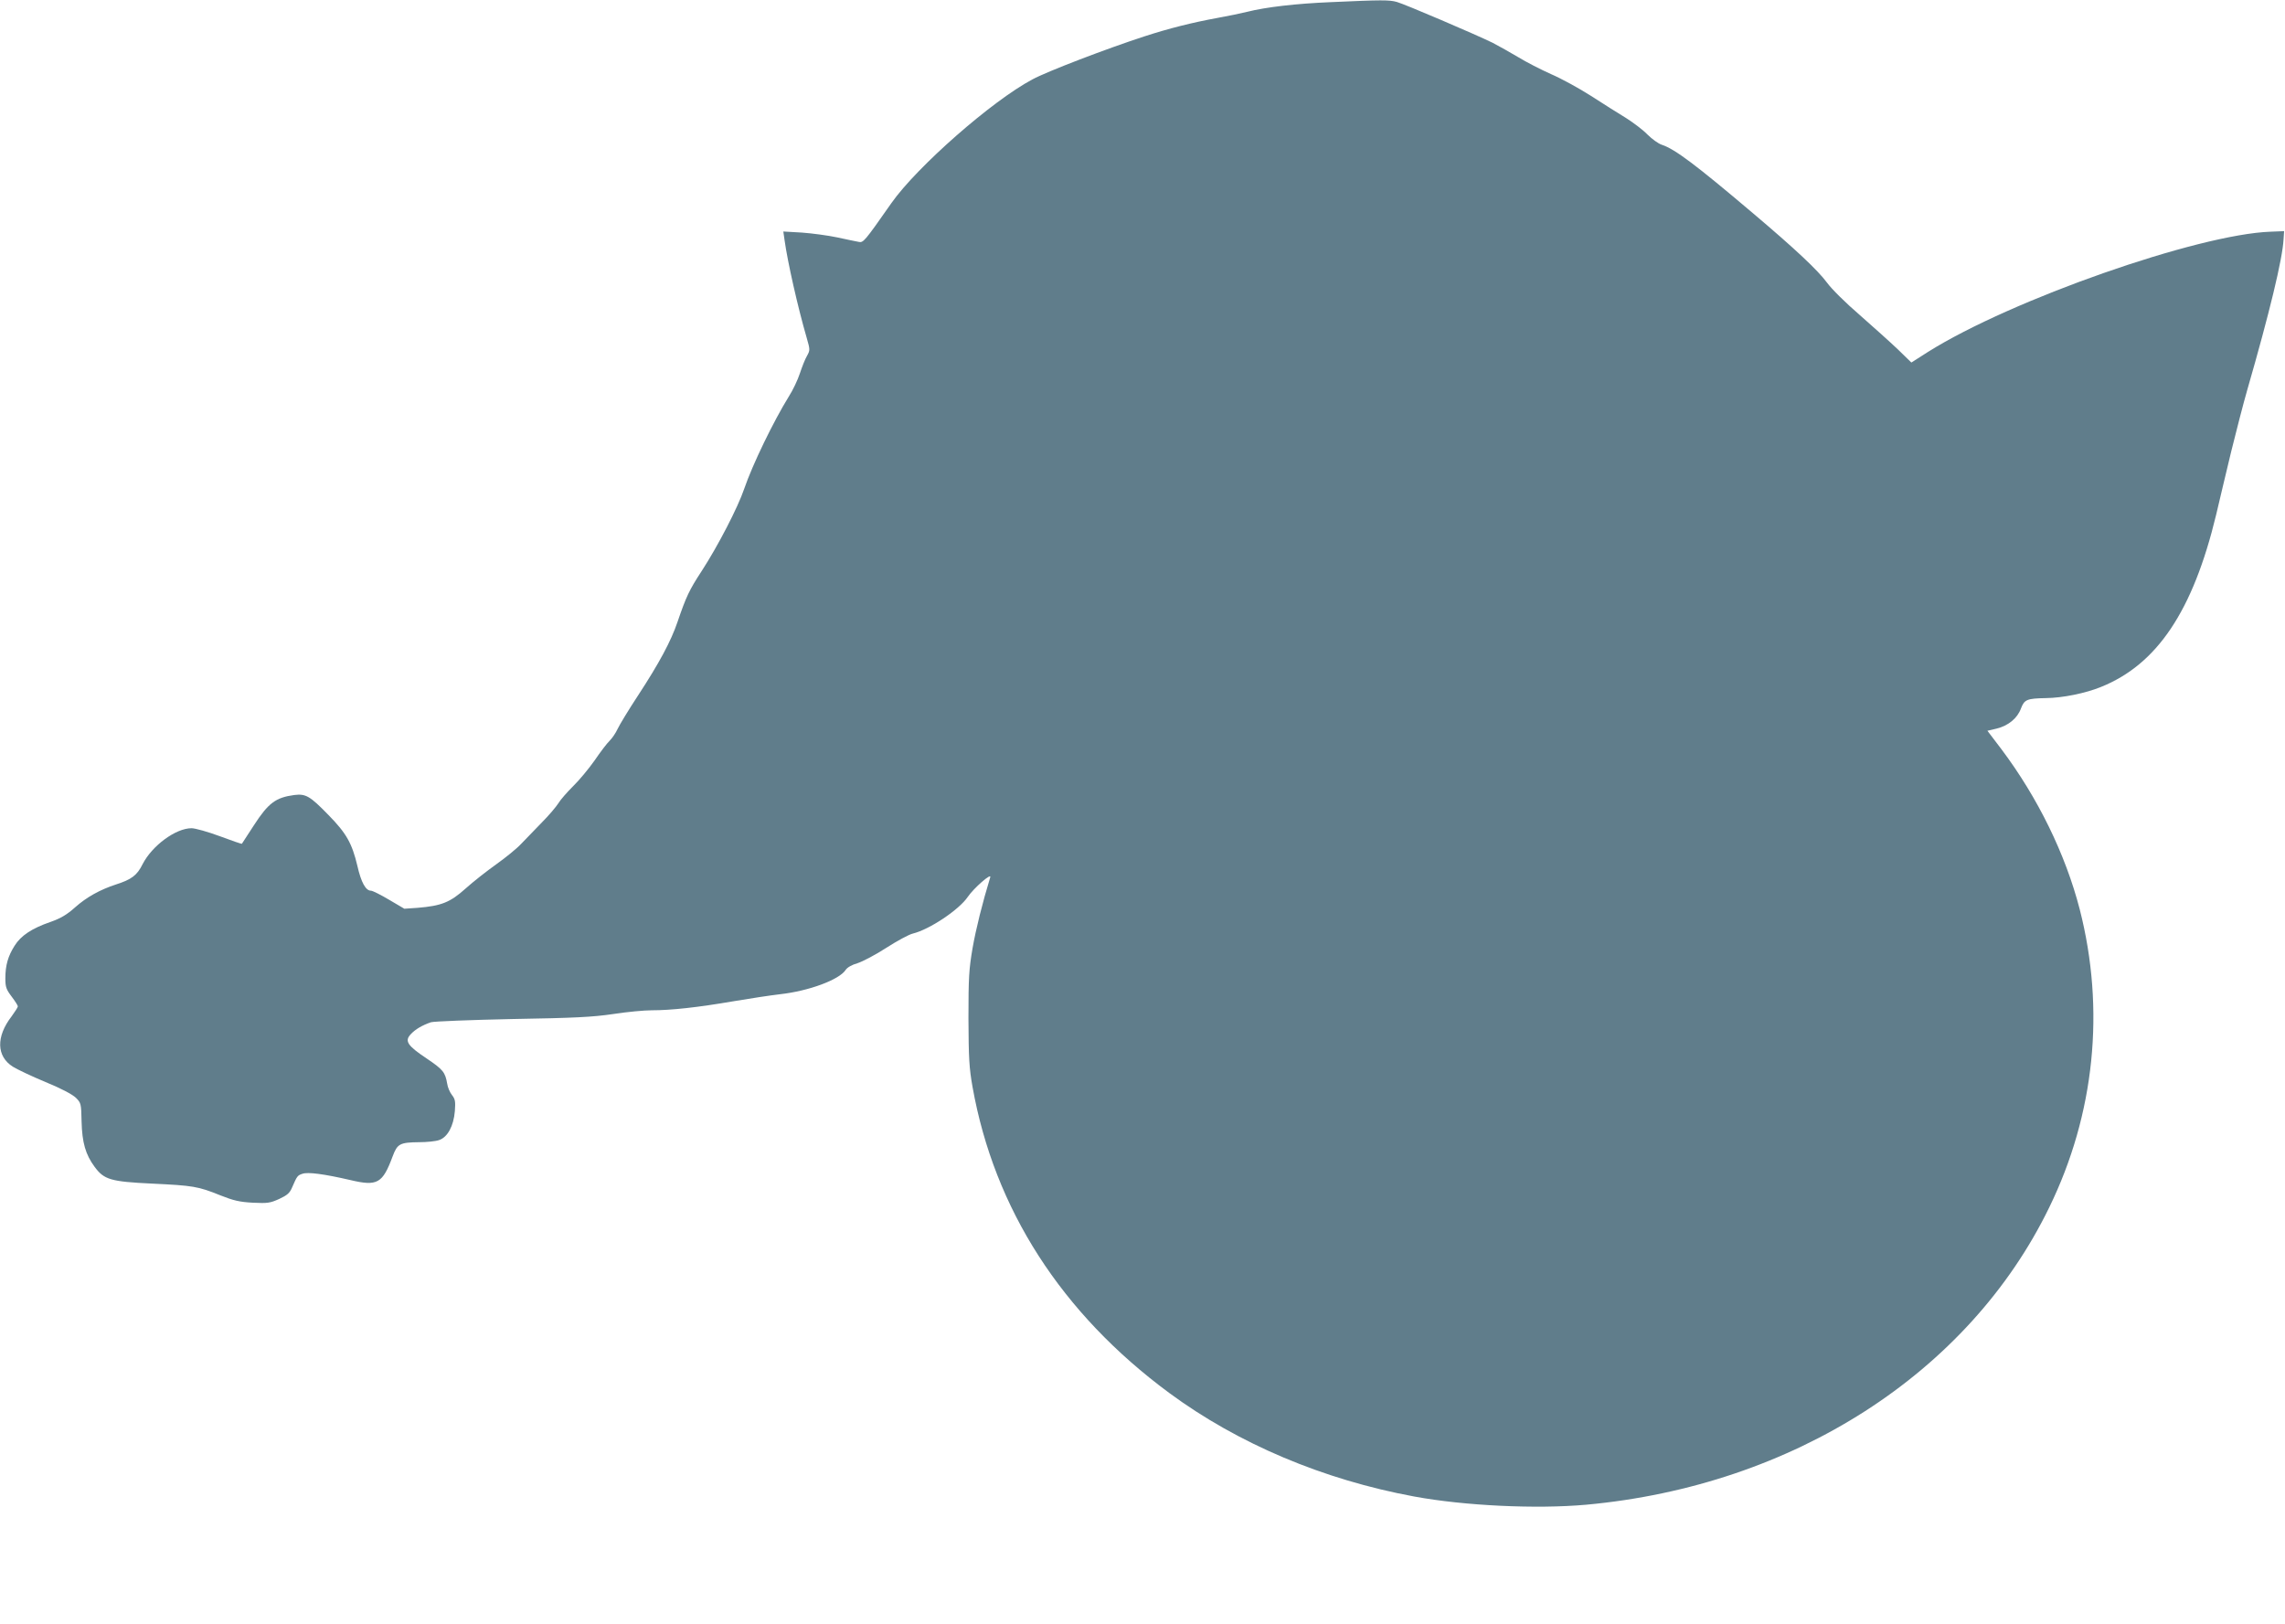 <?xml version="1.0" standalone="no"?>
<!DOCTYPE svg PUBLIC "-//W3C//DTD SVG 20010904//EN"
 "http://www.w3.org/TR/2001/REC-SVG-20010904/DTD/svg10.dtd">
<svg version="1.0" xmlns="http://www.w3.org/2000/svg"
 width="1280pt" height="910pt" viewBox="0 0 1280 910"
 preserveAspectRatio="xMidYMid meet">
<g transform="translate(0,910) scale(0.1,-0.1)"
fill="#607d8b" stroke="none">
<path d="M7455 9088 c-195 -8 -365 -28 -468 -54 -32 -8 -108 -24 -170 -35
-137 -25 -269 -58 -407 -103 -212 -69 -544 -196 -627 -241 -226 -120 -646
-489 -789 -692 -152 -217 -158 -224 -184 -218 -14 2 -68 14 -120 25 -52 11
-142 23 -198 27 l-104 6 7 -49 c17 -122 74 -375 124 -547 19 -66 19 -69 2
-100 -11 -18 -28 -62 -40 -98 -12 -37 -40 -96 -62 -130 -86 -139 -203 -380
-250 -517 -36 -106 -147 -320 -237 -459 -72 -110 -88 -145 -137 -288 -36 -106
-101 -228 -220 -410 -54 -82 -106 -168 -116 -190 -10 -22 -30 -51 -44 -65 -14
-13 -52 -63 -84 -110 -33 -47 -87 -112 -121 -145 -33 -33 -71 -76 -82 -95 -12
-19 -53 -68 -92 -107 -39 -40 -91 -94 -116 -120 -25 -27 -88 -78 -140 -115
-52 -37 -130 -98 -172 -136 -87 -78 -136 -97 -269 -108 l-74 -5 -85 50 c-47
28 -93 51 -102 51 -29 0 -55 46 -76 139 -30 126 -61 182 -161 284 -105 108
-128 121 -193 113 -104 -14 -145 -45 -226 -170 -36 -56 -66 -102 -67 -103 -1
-2 -56 17 -123 42 -67 25 -139 45 -159 45 -89 0 -221 -98 -274 -201 -31 -63
-62 -86 -149 -114 -89 -29 -165 -71 -229 -128 -46 -41 -79 -61 -138 -82 -105
-36 -166 -77 -201 -133 -37 -58 -52 -110 -52 -183 0 -49 5 -62 35 -102 19 -25
35 -50 35 -55 0 -5 -16 -30 -35 -56 -88 -114 -85 -224 7 -282 24 -15 106 -54
183 -86 88 -36 150 -69 170 -88 29 -29 30 -33 32 -134 3 -117 22 -184 73 -253
53 -72 90 -83 322 -94 229 -11 257 -15 383 -66 73 -29 107 -37 181 -41 83 -4
97 -2 148 21 45 21 59 33 72 64 28 64 30 68 58 77 30 11 121 -1 268 -35 152
-36 181 -20 238 134 26 69 40 77 148 78 42 0 93 5 112 12 47 16 81 78 88 162
4 54 2 67 -16 90 -12 15 -24 43 -27 64 -11 64 -23 79 -115 141 -108 72 -125
98 -89 136 26 28 64 50 113 67 17 5 222 13 456 18 349 6 450 11 565 28 77 12
174 21 216 21 108 0 256 16 454 50 94 16 213 34 265 40 161 18 331 81 367 136
9 14 35 29 67 38 28 9 101 47 161 86 59 38 127 75 149 80 94 23 259 134 307
205 34 50 135 138 126 110 -44 -144 -80 -289 -99 -397 -20 -117 -23 -165 -23
-393 1 -223 4 -278 23 -385 122 -683 498 -1268 1102 -1714 385 -284 863 -486
1372 -580 282 -52 684 -71 963 -46 1159 106 2142 736 2594 1665 255 522 315
1109 171 1671 -80 309 -234 624 -438 896 l-79 104 51 12 c66 16 117 58 137
113 19 50 33 56 140 58 93 1 221 27 307 62 315 126 516 425 646 964 19 83 58
243 85 357 28 113 68 269 90 345 124 430 197 731 203 843 l3 45 -75 -3 c-407
-14 -1454 -381 -1919 -673 l-94 -60 -76 74 c-42 40 -138 126 -213 192 -78 67
-158 146 -184 182 -51 69 -175 186 -415 389 -321 272 -437 359 -510 383 -19 6
-55 32 -80 57 -24 25 -78 66 -119 92 -41 25 -130 81 -198 125 -67 43 -168 98
-224 122 -56 25 -138 67 -182 94 -45 27 -110 63 -144 81 -96 47 -491 216 -537
229 -43 12 -83 12 -370 -1z"/>
</g>
</svg>
